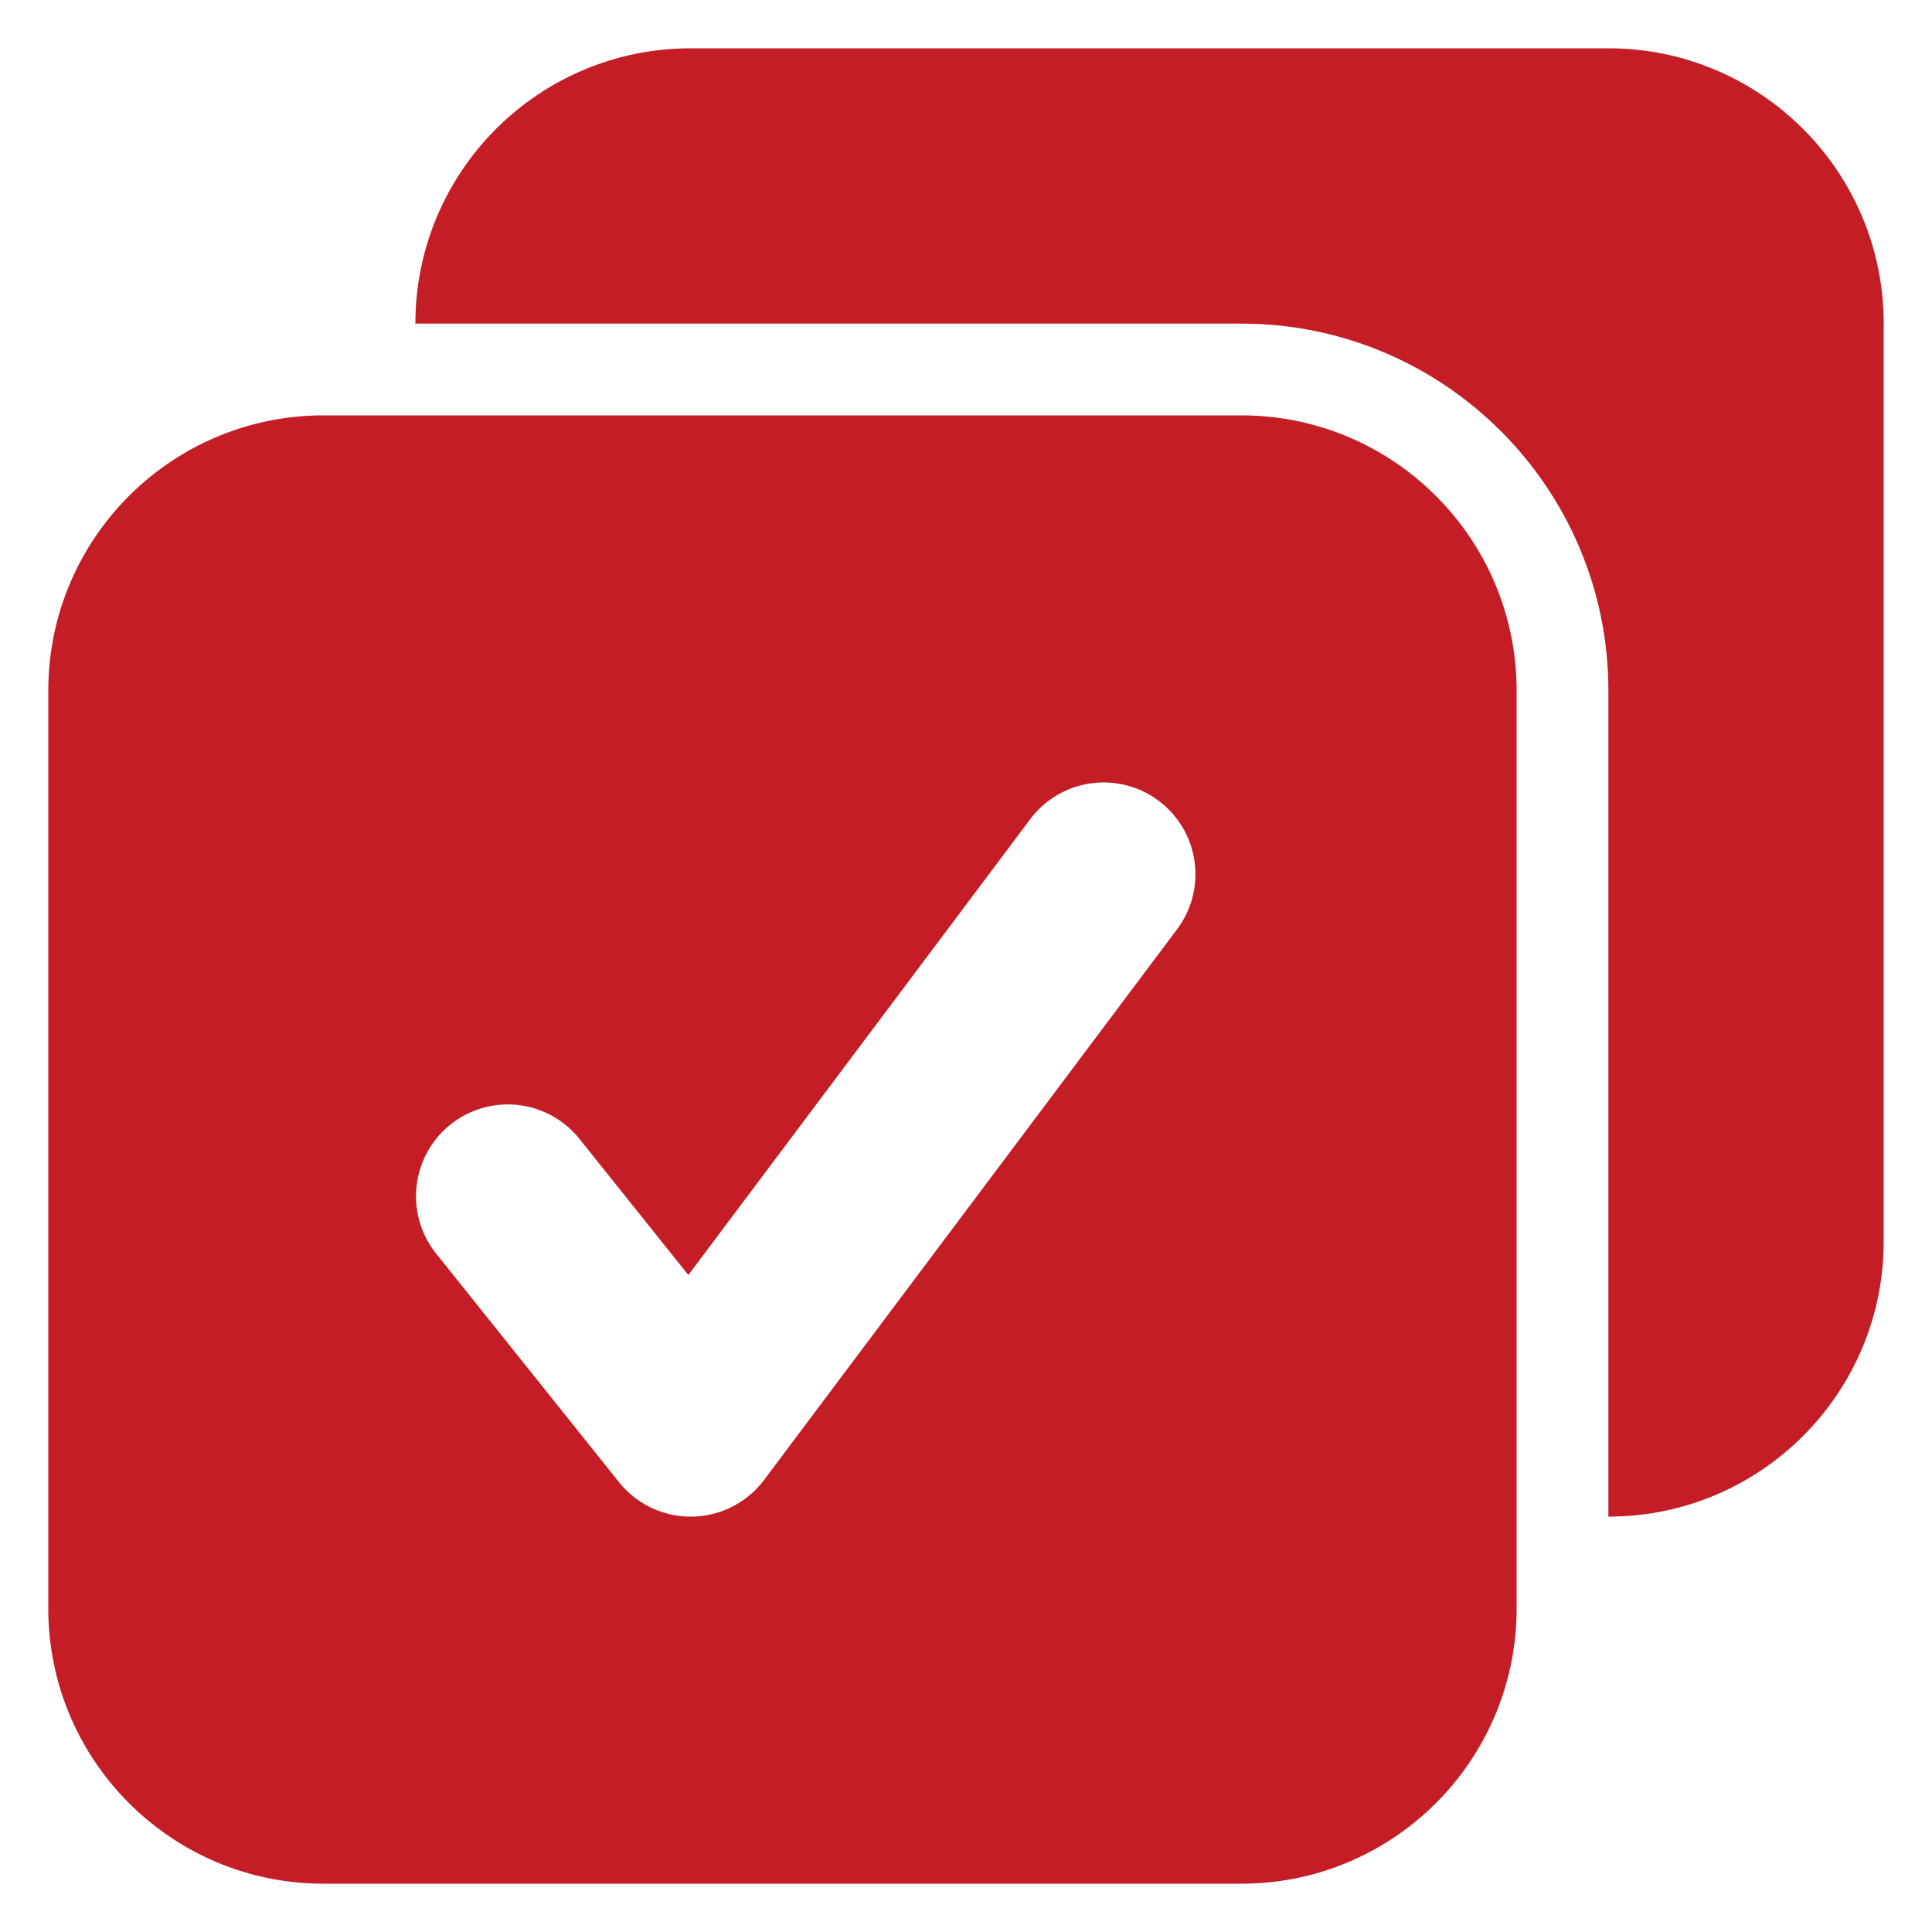 <svg xmlns="http://www.w3.org/2000/svg" version="1.1" xmlns:xlink="http://www.w3.org/1999/xlink" width="512" height="512" x="0" y="0" viewBox="0 0 100 100" style="enable-background:new 0 0 512 512" xml:space="preserve" class=""><g><path d="M83.25 35.75V78.5c7.87 0 14.25-6.38 14.25-14.25v-47.5c0-7.87-6.38-14.25-14.25-14.25h-47.5c-7.87 0-14.25 6.38-14.25 14.25h42.75c10.493 0 19 8.507 19 19z" fill="#c41d25" opacity="1" data-original="#000000" class=""></path><path fill-rule="evenodd" d="M16.75 97.5C8.88 97.5 2.5 91.12 2.5 83.25v-47.5c0-7.87 6.38-14.25 14.25-14.25h47.5c7.87 0 14.25 6.38 14.25 14.25v47.5c0 7.87-6.38 14.25-14.25 14.25zm19.074-19a4.75 4.75 0 0 1-3.783-1.783l-9.5-11.875a4.75 4.75 0 0 1 7.418-5.934l5.67 7.087L53.325 42.4a4.75 4.75 0 0 1 7.6 5.7L39.55 76.6a4.751 4.751 0 0 1-3.726 1.9z" clip-rule="evenodd" fill="#c41d25" opacity="1" data-original="#000000" class=""></path></g></svg>